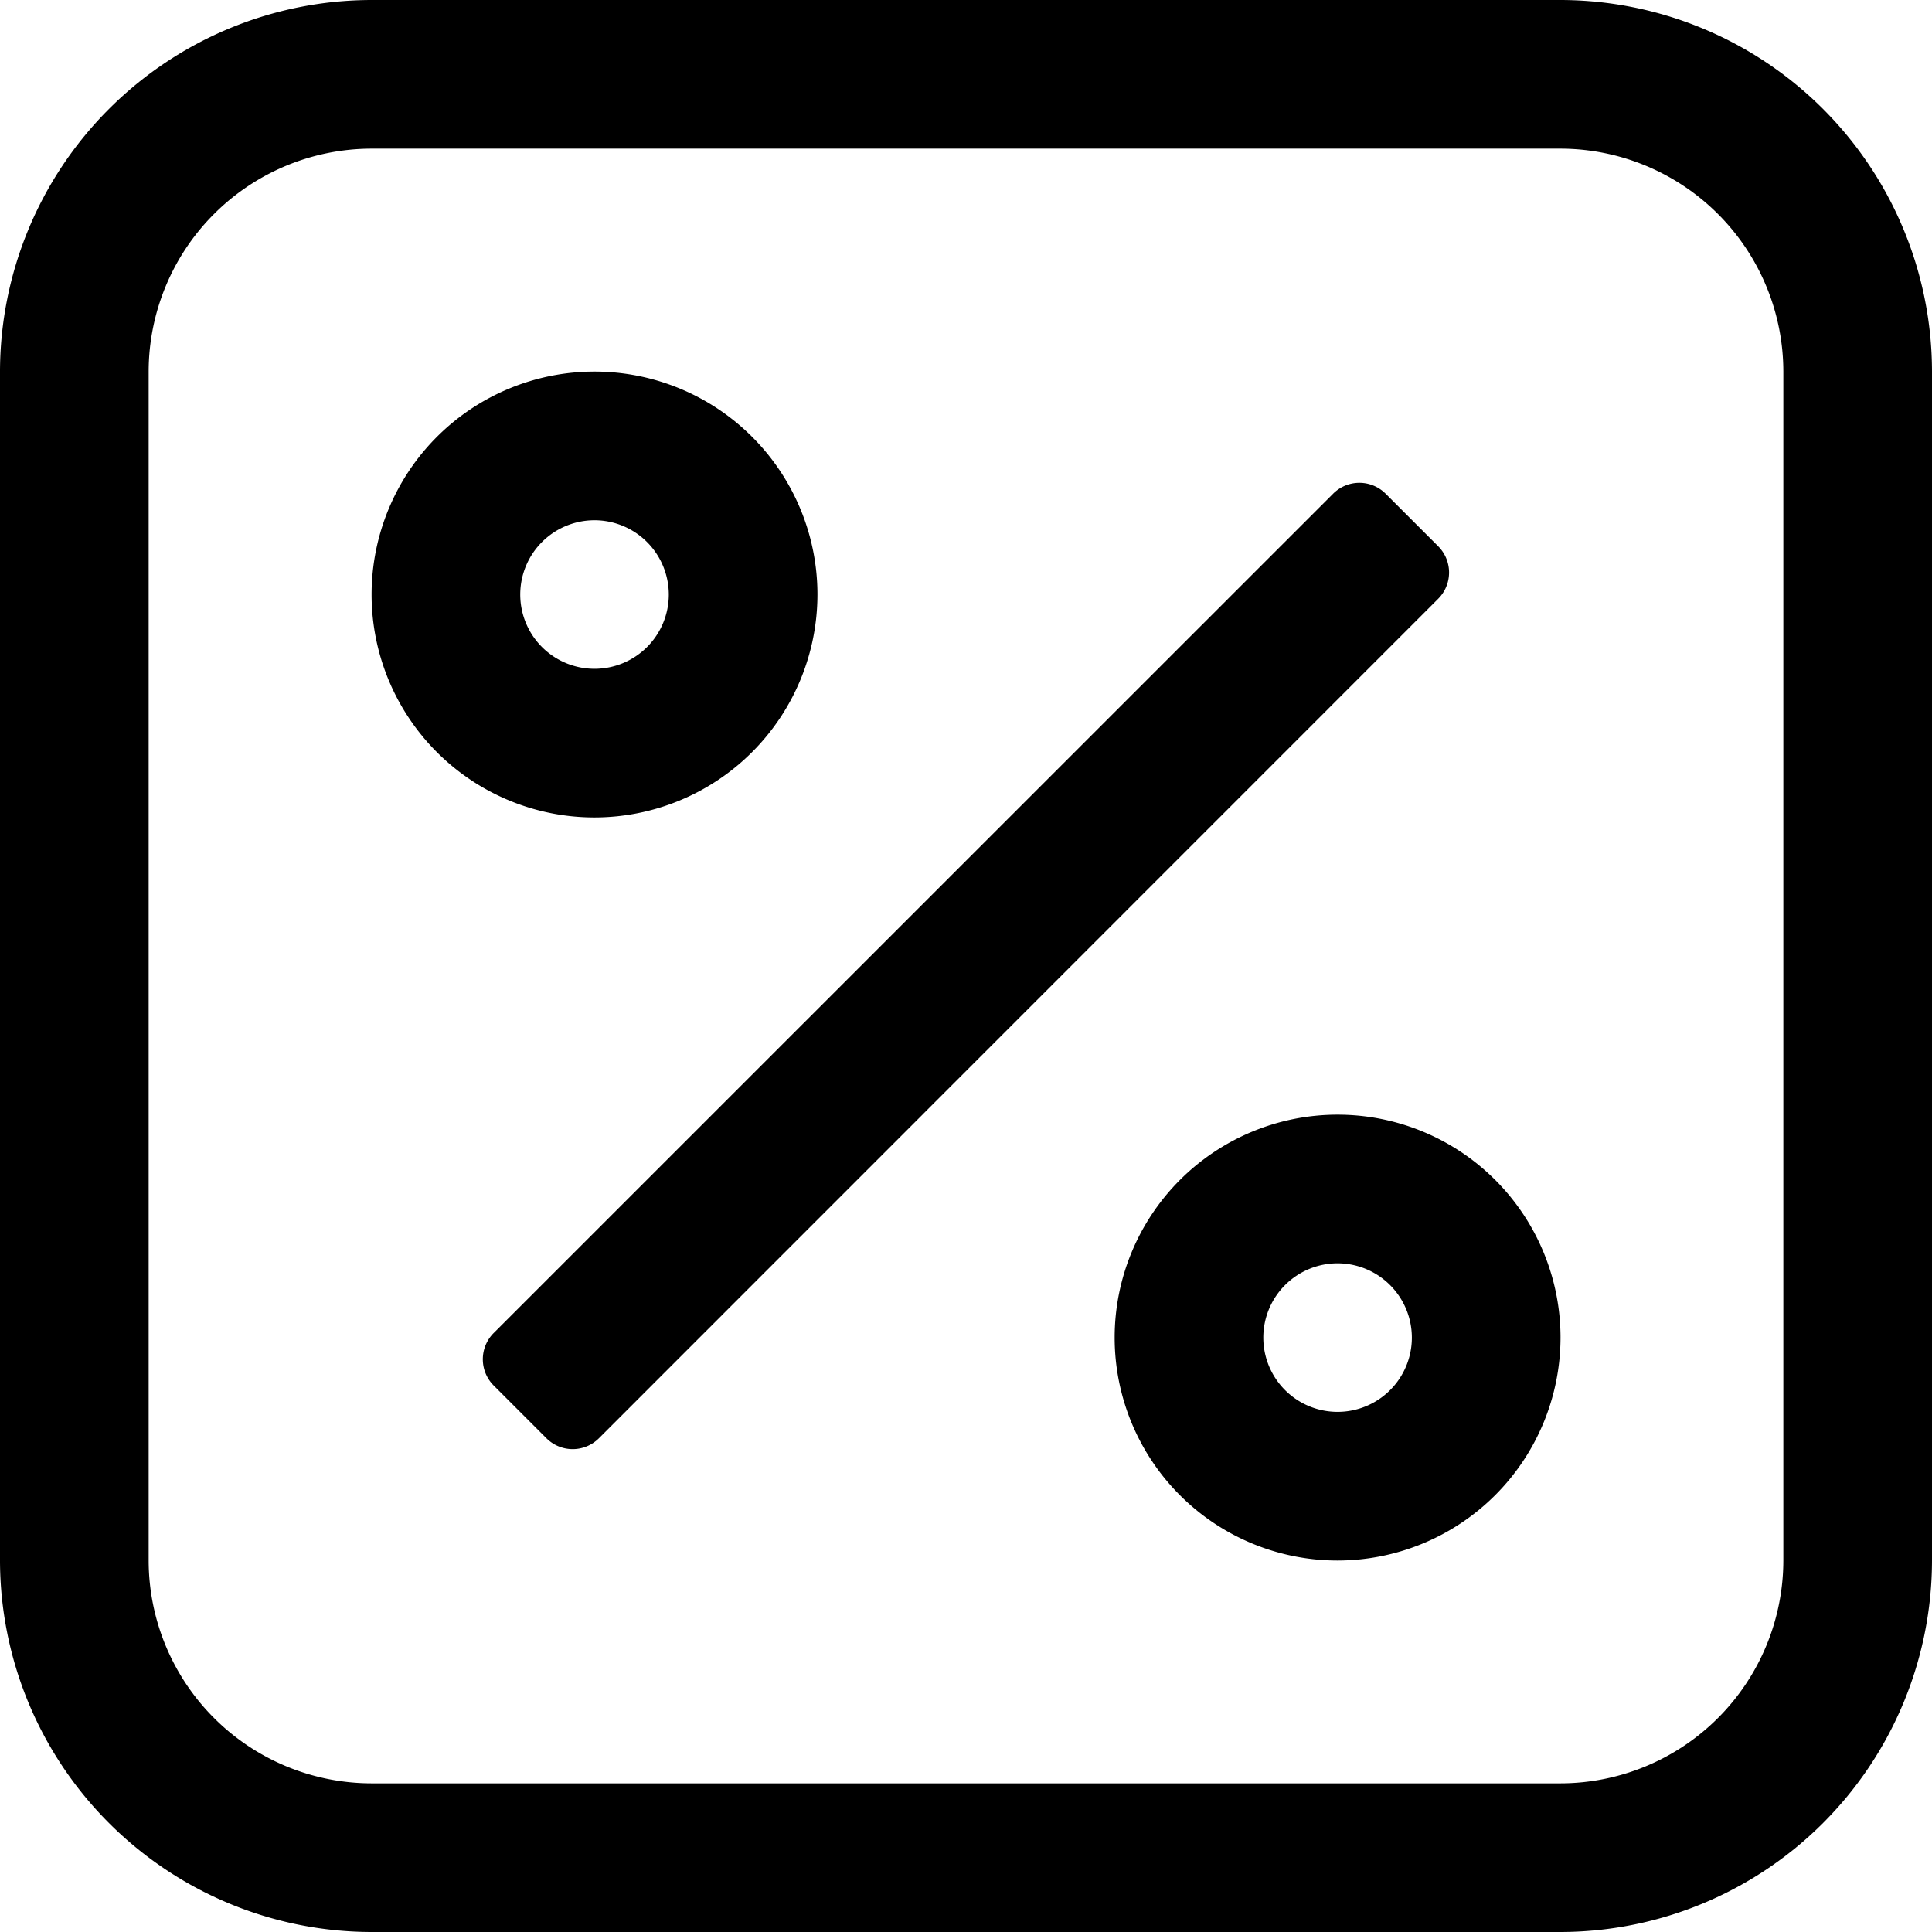<svg xmlns="http://www.w3.org/2000/svg" width="18" height="18" viewBox="0 0 18 18"><g transform="translate(-3 -3)"><g transform="translate(3 3)"><path d="M10.077,12.154a2.077,2.077,0,1,1,2.077-2.077A2.079,2.079,0,0,1,10.077,12.154Zm0-2.769a.692.692,0,1,0,.692.692A.693.693,0,0,0,10.077,9.385Z" transform="translate(-4.538 -4.538)"/><path d="M20.077,22.154a2.077,2.077,0,1,1,2.077-2.077A2.079,2.079,0,0,1,20.077,22.154Zm0-2.769a.692.692,0,1,0,.692.692A.693.693,0,0,0,20.077,19.385Z" transform="translate(-7.615 -7.615)"/><path d="M10.091,18.4,9.6,17.909a.346.346,0,0,1,0-.49L17.42,9.6a.346.346,0,0,1,.49,0l.489.489a.346.346,0,0,1,0,.49L10.58,18.4A.346.346,0,0,1,10.091,18.4Z" transform="translate(-5 -5)"/><path d="M17.538,21H6.462A3.466,3.466,0,0,1,3,17.538V6.462A3.466,3.466,0,0,1,6.462,3H17.538A3.466,3.466,0,0,1,21,6.462V17.538A3.466,3.466,0,0,1,17.538,21ZM6.462,4.385A2.079,2.079,0,0,0,4.385,6.462V17.538a2.079,2.079,0,0,0,2.077,2.077H17.538a2.079,2.079,0,0,0,2.077-2.077V6.462a2.079,2.079,0,0,0-2.077-2.077Z" transform="translate(-3 -3)"/></g></g></svg>